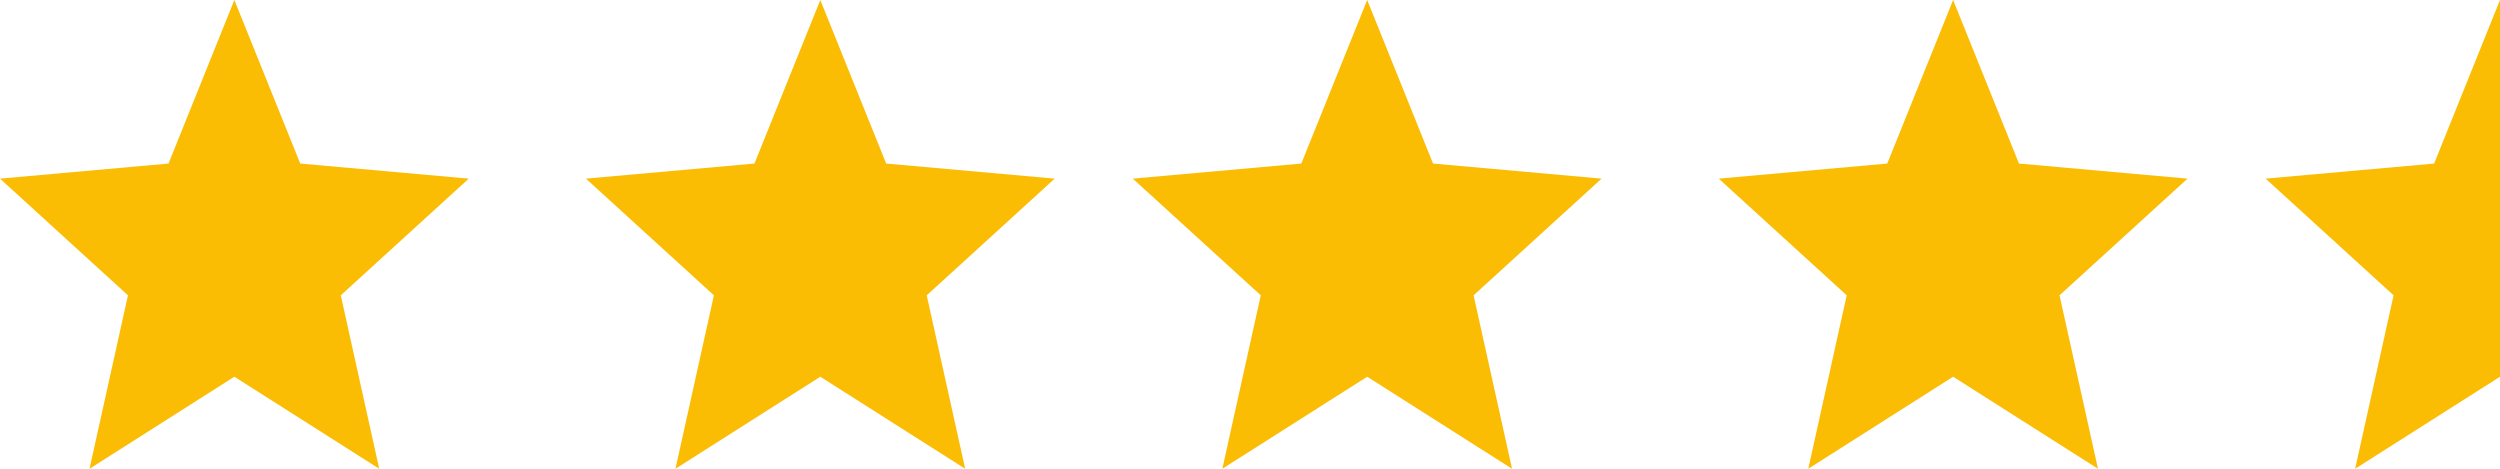 <?xml version="1.0" encoding="UTF-8"?>
<svg width="64px" height="12px" viewBox="0 0 64 12" version="1.1" xmlns="http://www.w3.org/2000/svg" xmlns:xlink="http://www.w3.org/1999/xlink">
    <title>Group</title>
    <g id="Page-1" stroke="none" stroke-width="1" fill="none" fill-rule="evenodd">
        <g id="Concept-5" transform="translate(-727, -502)" fill-rule="nonzero">
            <g id="Group-19" transform="translate(54, 30)">
                <g id="Review-Tag" transform="translate(596, 450)">
                    <g id="Group-3" transform="translate(28, 22)">
                        <g id="Group" transform="translate(49, 0)">
                            <g id="star" transform="translate(58, 0)" fill="#FBBC04">
                                <polygon id="Path" points="6 9.644 6 0 4.314 4.187 0 4.573 3.276 7.56 2.292 12"></polygon>
                            </g>
                            <g id="star-solid-(1)-copy-2" transform="translate(44, 0)">
                                <path d="M6.297,2.611 C6.242,2.482 6.126,2.4 5.999,2.4 C5.872,2.4 5.758,2.482 5.702,2.611 L5.038,4.161 L3.554,4.41 C3.43,4.431 3.327,4.529 3.289,4.664 C3.251,4.799 3.282,4.947 3.37,5.047 L4.447,6.255 L4.193,7.962 C4.172,8.103 4.224,8.246 4.326,8.329 C4.428,8.412 4.563,8.423 4.675,8.356 L6,7.553 L7.326,8.356 C7.437,8.423 7.572,8.413 7.675,8.329 C7.777,8.245 7.829,8.103 7.808,7.962 L7.553,6.255 L8.629,5.047 C8.718,4.947 8.75,4.799 8.711,4.664 C8.671,4.529 8.569,4.431 8.445,4.41 L6.961,4.161 L6.297,2.611 Z" id="Path" fill="#000000"></path>
                                <g id="star" fill="#FBBC04">
                                    <polygon id="Path" points="6 9.644 9.708 12 8.724 7.56 12 4.573 7.686 4.187 6 0 4.314 4.187 0 4.573 3.276 7.56 2.292 12"></polygon>
                                </g>
                            </g>
                            <g id="star-solid-(1)-copy" transform="translate(29, 0)">
                                <path d="M6.297,2.611 C6.242,2.482 6.126,2.4 5.999,2.4 C5.872,2.4 5.758,2.482 5.702,2.611 L5.038,4.161 L3.554,4.41 C3.43,4.431 3.327,4.529 3.289,4.664 C3.251,4.799 3.282,4.947 3.37,5.047 L4.447,6.255 L4.193,7.962 C4.172,8.103 4.224,8.246 4.326,8.329 C4.428,8.412 4.563,8.423 4.675,8.356 L6,7.553 L7.326,8.356 C7.437,8.423 7.572,8.413 7.675,8.329 C7.777,8.245 7.829,8.103 7.808,7.962 L7.553,6.255 L8.629,5.047 C8.718,4.947 8.75,4.799 8.711,4.664 C8.671,4.529 8.569,4.431 8.445,4.41 L6.961,4.161 L6.297,2.611 Z" id="Path" fill="#000000"></path>
                                <g id="star" fill="#FBBC04">
                                    <polygon id="Path" points="6 9.644 9.708 12 8.724 7.56 12 4.573 7.686 4.187 6 0 4.314 4.187 0 4.573 3.276 7.56 2.292 12"></polygon>
                                </g>
                            </g>
                            <g id="star-solid-(1)" transform="translate(15, 0)">
                                <path d="M6.297,2.611 C6.242,2.482 6.126,2.4 5.999,2.4 C5.872,2.4 5.758,2.482 5.702,2.611 L5.038,4.161 L3.554,4.41 C3.43,4.431 3.327,4.529 3.289,4.664 C3.251,4.799 3.282,4.947 3.37,5.047 L4.447,6.255 L4.193,7.962 C4.172,8.103 4.224,8.246 4.326,8.329 C4.428,8.412 4.563,8.423 4.675,8.356 L6,7.553 L7.326,8.356 C7.437,8.423 7.572,8.413 7.675,8.329 C7.777,8.245 7.829,8.103 7.808,7.962 L7.553,6.255 L8.629,5.047 C8.718,4.947 8.75,4.799 8.711,4.664 C8.671,4.529 8.569,4.431 8.445,4.41 L6.961,4.161 L6.297,2.611 Z" id="Path" fill="#000000"></path>
                                <g id="star" fill="#FBBC04">
                                    <polygon id="Path" points="6 9.644 9.708 12 8.724 7.56 12 4.573 7.686 4.187 6 0 4.314 4.187 0 4.573 3.276 7.56 2.292 12"></polygon>
                                </g>
                            </g>
                            <g id="star-solid-(1)">
                                <path d="M6.297,2.611 C6.242,2.482 6.126,2.4 5.999,2.4 C5.872,2.4 5.758,2.482 5.702,2.611 L5.038,4.161 L3.554,4.41 C3.43,4.431 3.327,4.529 3.289,4.664 C3.251,4.799 3.282,4.947 3.37,5.047 L4.447,6.255 L4.193,7.962 C4.172,8.103 4.224,8.246 4.326,8.329 C4.428,8.412 4.563,8.423 4.675,8.356 L6,7.553 L7.326,8.356 C7.437,8.423 7.572,8.413 7.675,8.329 C7.777,8.245 7.829,8.103 7.808,7.962 L7.553,6.255 L8.629,5.047 C8.718,4.947 8.75,4.799 8.711,4.664 C8.671,4.529 8.569,4.431 8.445,4.41 L6.961,4.161 L6.297,2.611 Z" id="Path" fill="#000000"></path>
                                <g id="star" fill="#FBBC04">
                                    <polygon id="Path" points="6 9.644 9.708 12 8.724 7.56 12 4.573 7.686 4.187 6 0 4.314 4.187 0 4.573 3.276 7.56 2.292 12"></polygon>
                                </g>
                            </g>
                        </g>
                    </g>
                </g>
            </g>
        </g>
    </g>
</svg>